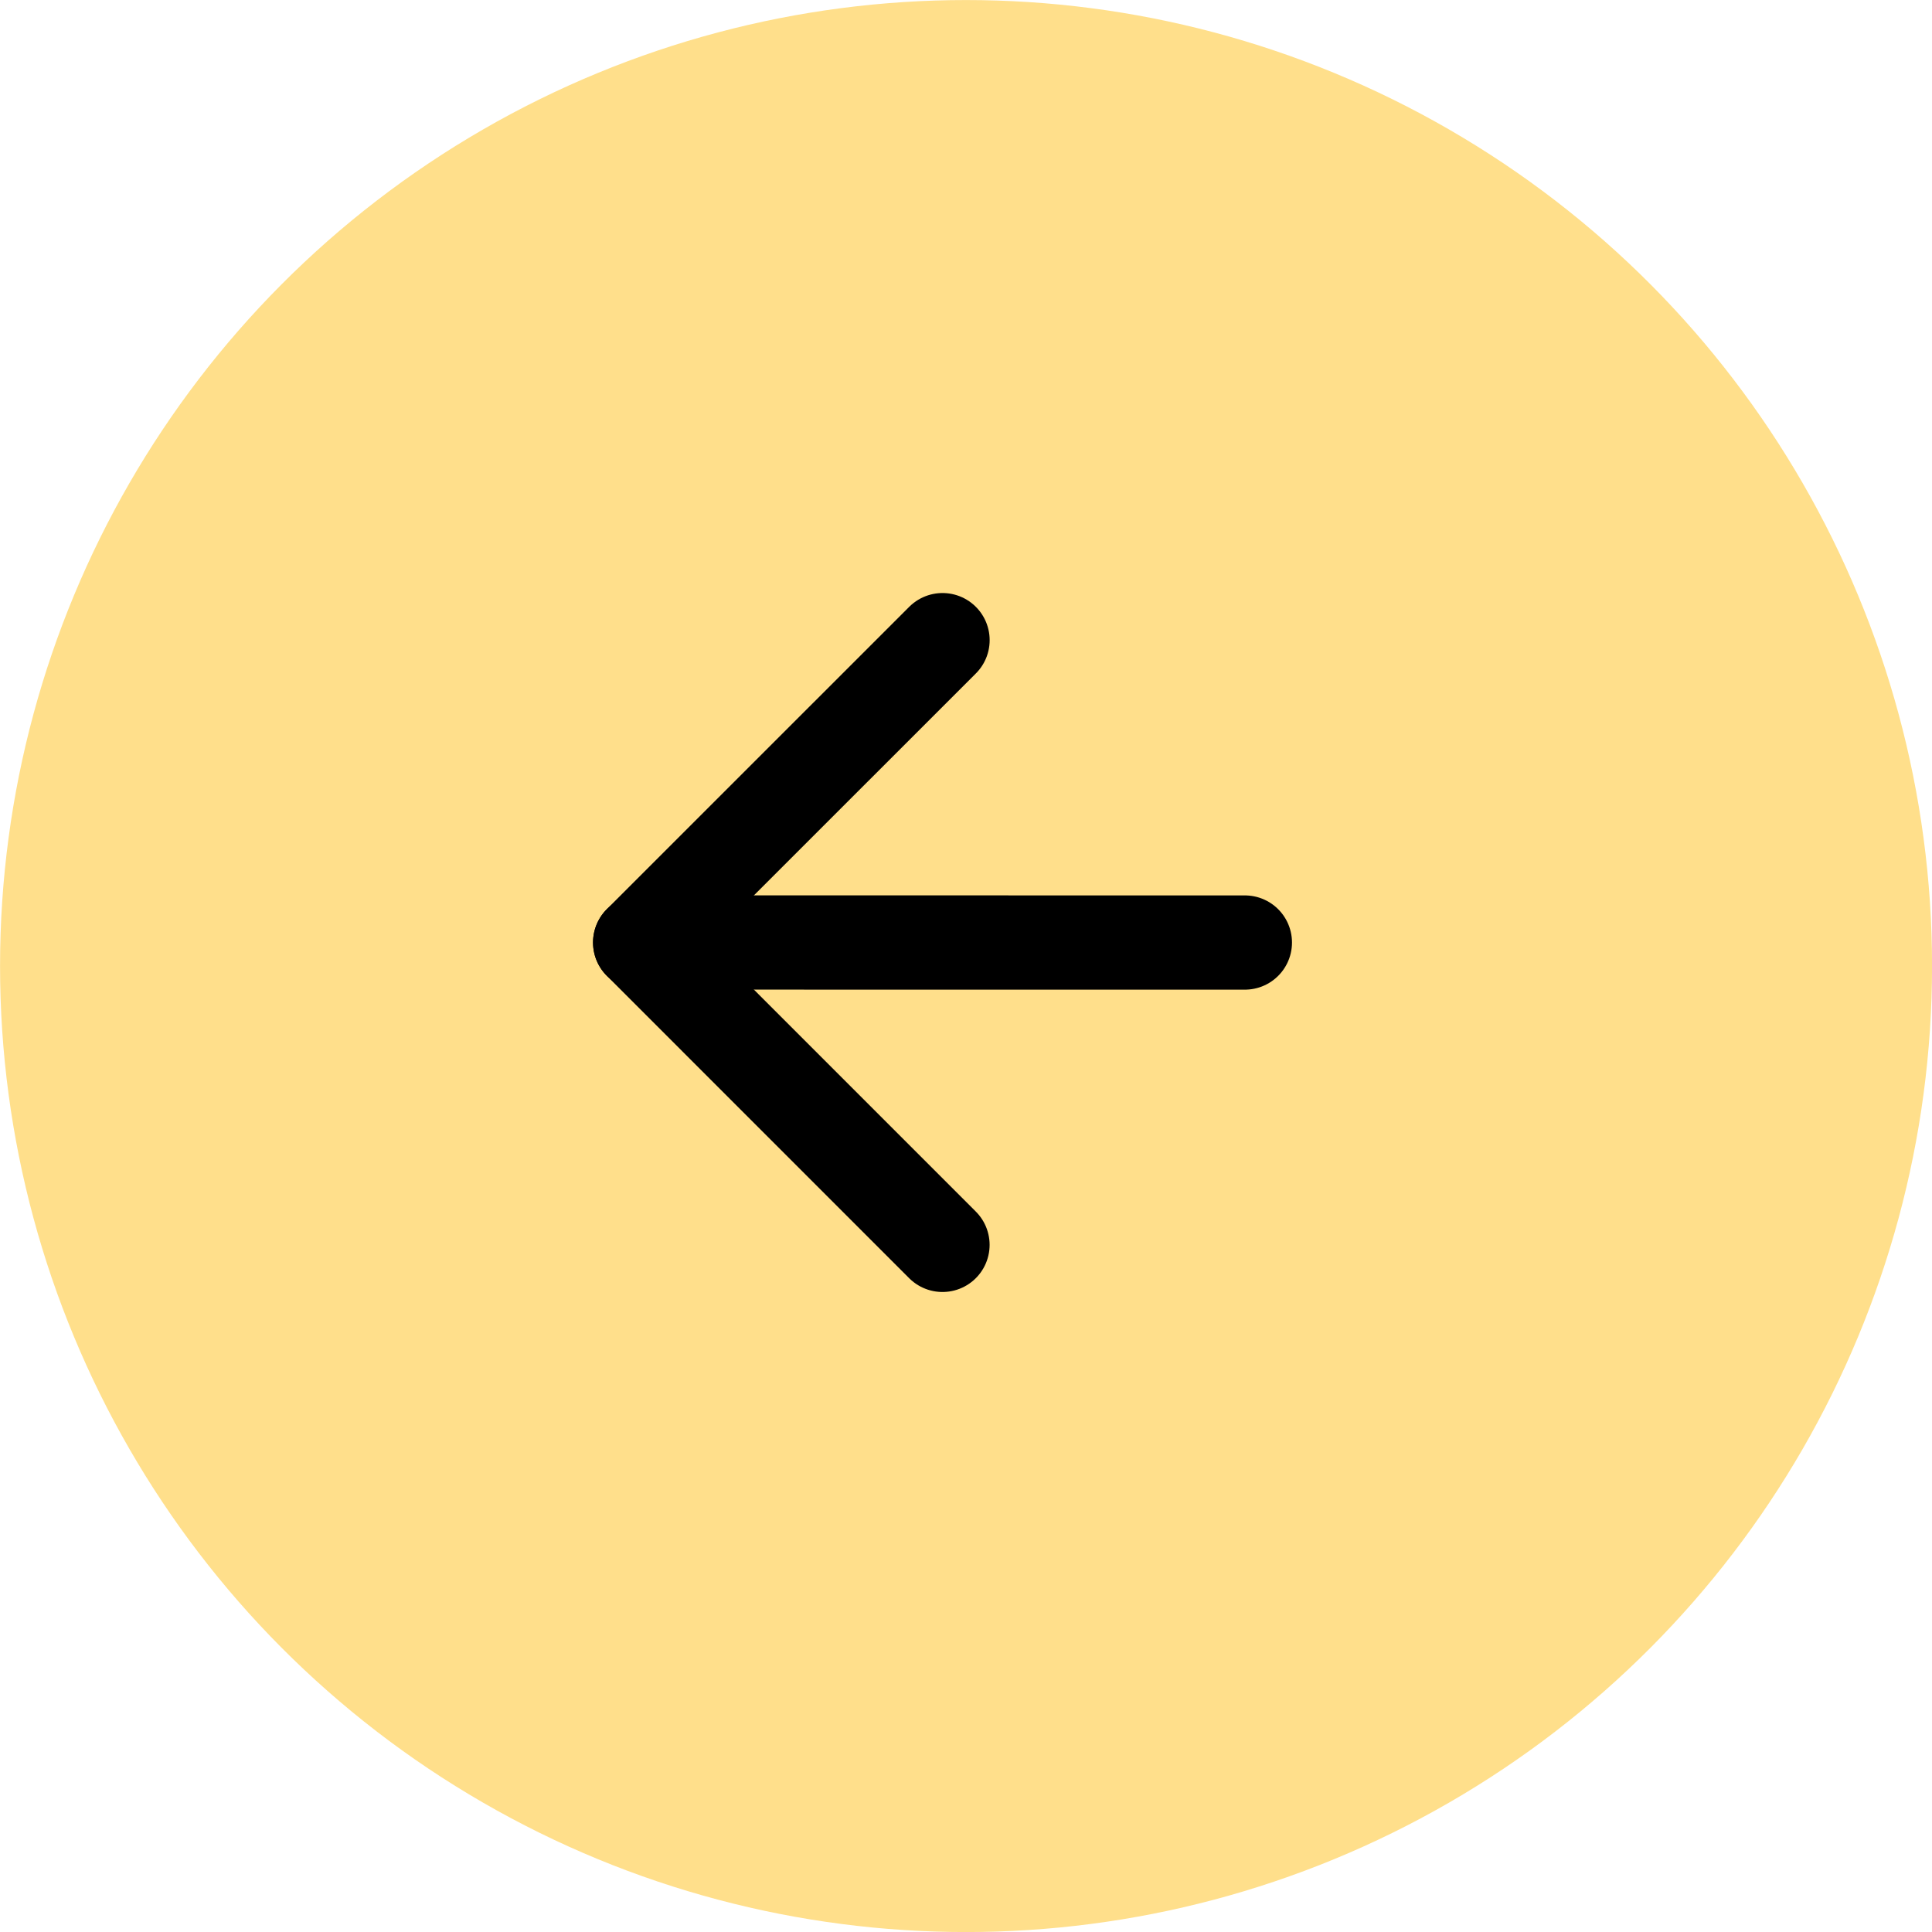 <svg xmlns="http://www.w3.org/2000/svg" width="41" height="41" viewBox="0 0 41 41" fill="none"><circle cx="20.501" cy="20.501" r="20.5" transform="rotate(-179.996 20.501 20.501)" fill="#FFDF8B"></circle><path d="M26.418 20.002L13.585 20.001" stroke="black" stroke-width="2" stroke-linecap="round" stroke-linejoin="round"></path><path d="M20.001 26.418L13.585 20.001L20.002 13.585" stroke="black" stroke-width="2" stroke-linecap="round" stroke-linejoin="round"></path></svg>
